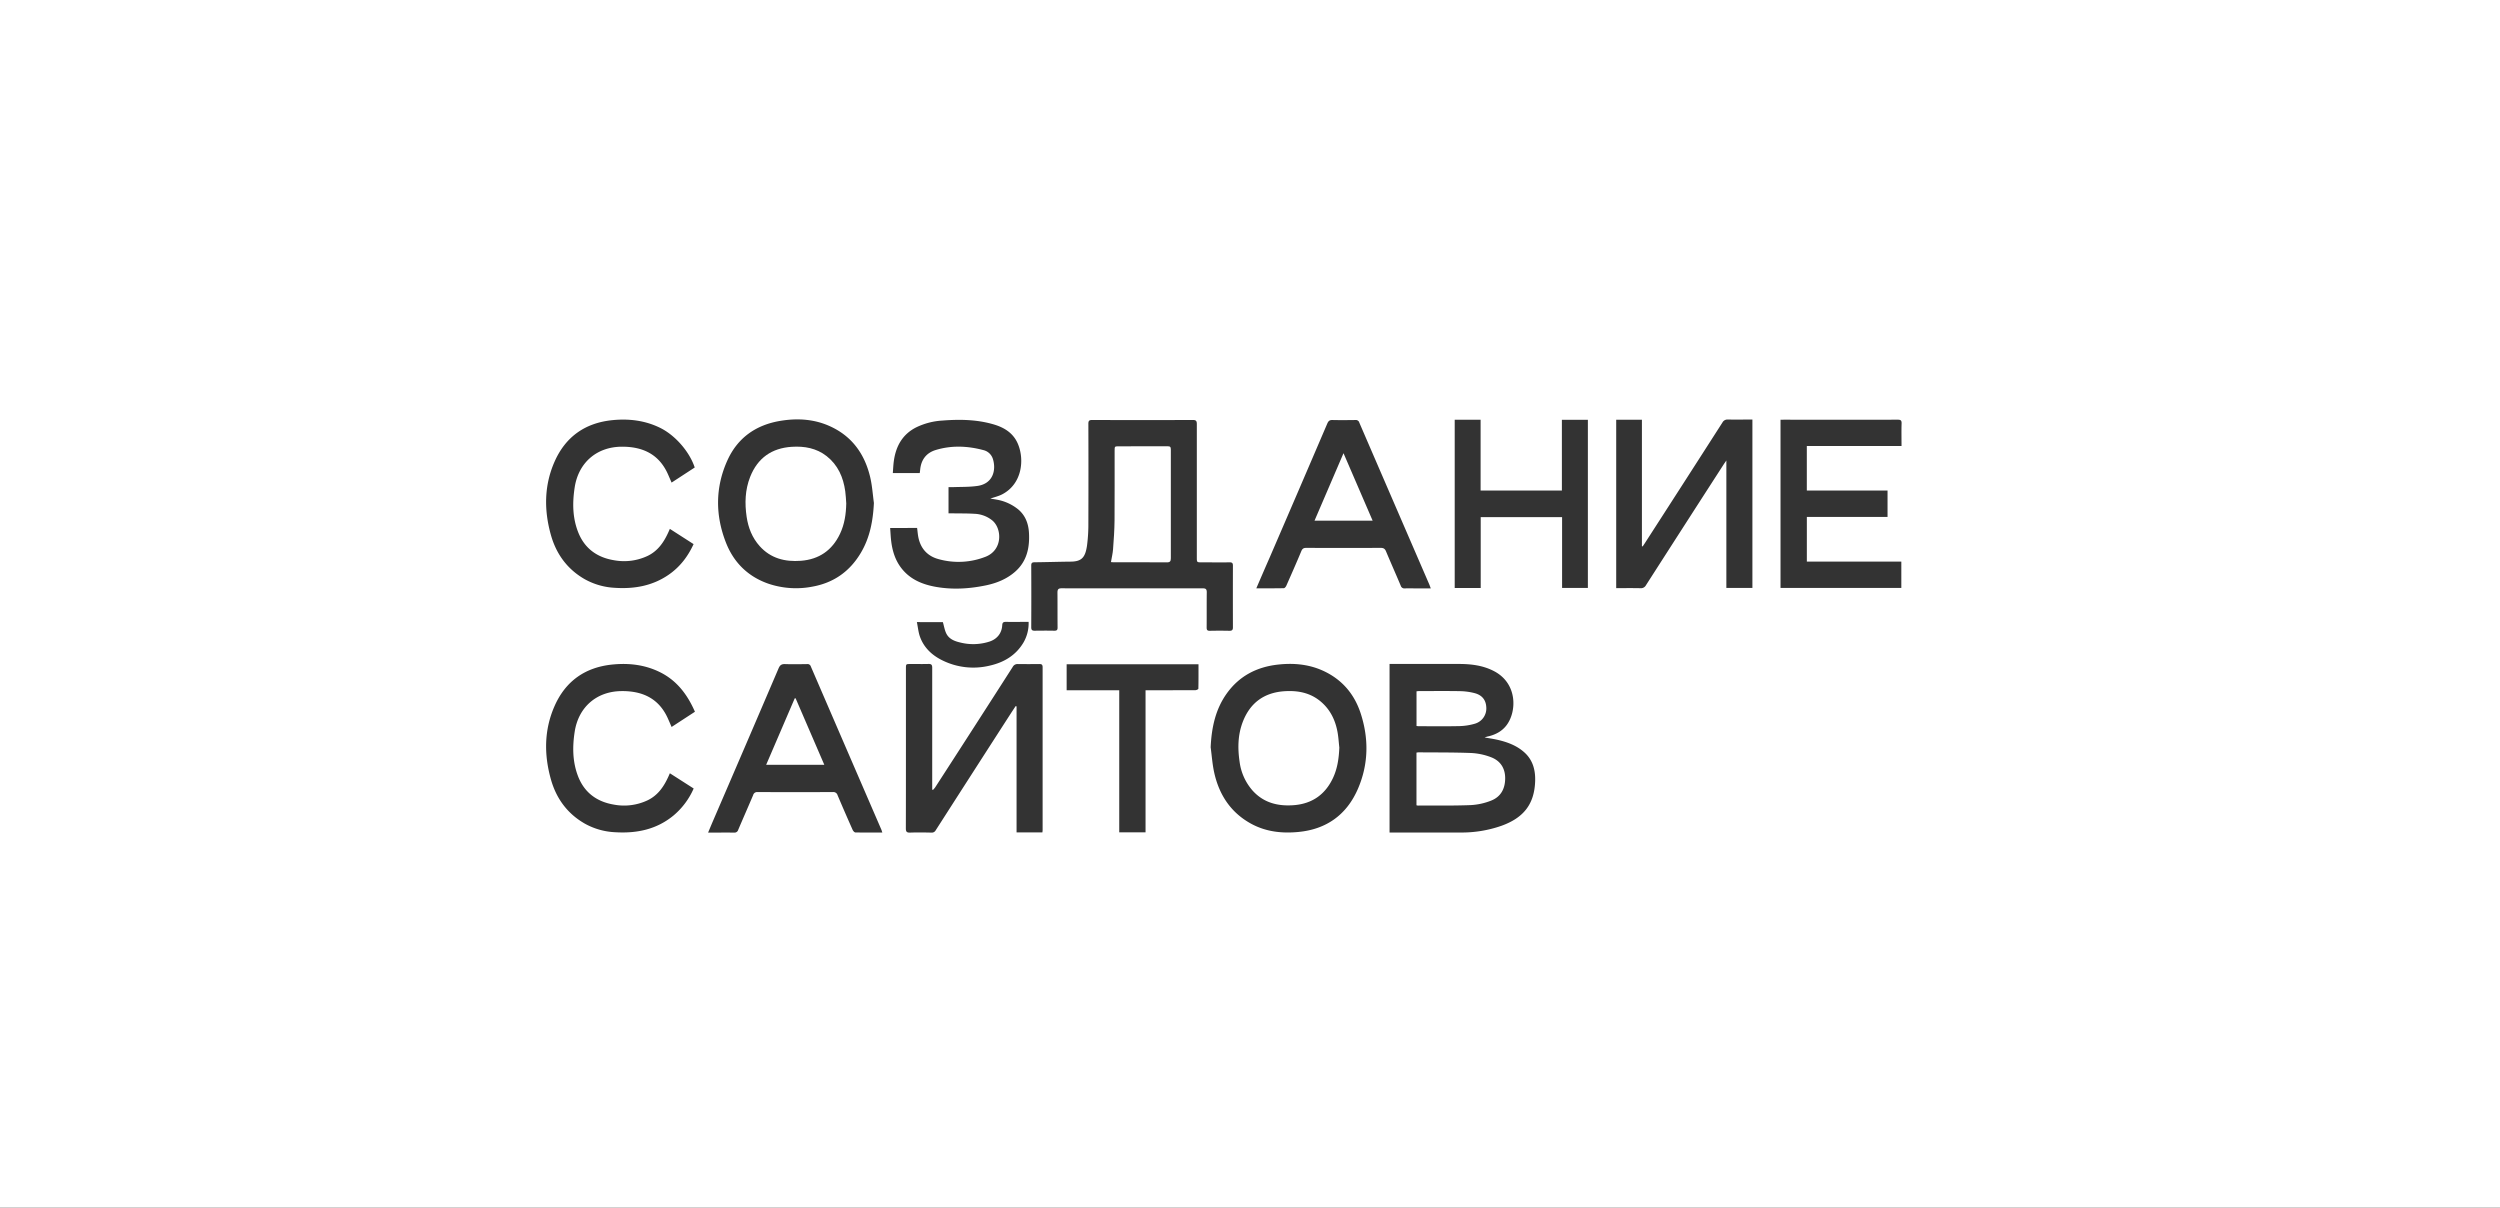 <?xml version="1.0" encoding="UTF-8"?> <svg xmlns="http://www.w3.org/2000/svg" id="Слой_1" data-name="Слой 1" viewBox="0 0 1880.5 908.42"><rect x="0" y="0" width="1880.5" height="908.42" fill="#333333" stroke="none"/> <title>создание сайтов</title> <path d="M314.43,194.16h1293v540h-1293Zm537.3,248.39c17.66,0,35.32,0,53,0,2.28,0,3,.65,3,3-.12,8.83,0,17.65-.09,26.48,0,1.83.52,2.5,2.4,2.46q7.38-.17,14.75,0c2,0,2.62-.67,2.61-2.6q-.07-23.24,0-46.46c0-1.8-.56-2.47-2.46-2.44-7,.1-14,0-21,0-3.69,0-3.69,0-3.69-3.76q0-50.08,0-100.16c0-2.3-.46-3.17-3-3.16q-37.86.14-75.72,0c-2.38,0-2.87.75-2.86,3q.12,37.1,0,74.18a124.7,124.7,0,0,1-1,17.18c-1.31,9.08-4,12.11-12.34,12.19-9,.09-18,.39-27,.48-1.87,0-2.64.4-2.63,2.48q.12,23.24,0,46.46c0,2.06.78,2.57,2.64,2.55,4.91-.08,9.83-.09,14.74,0,1.85,0,2.45-.55,2.43-2.43-.09-8.74,0-17.49-.09-26.23,0-2.52.71-3.27,3.24-3.26C816.41,442.6,834.07,442.55,851.73,442.55Zm193.49,183.67h1.91c17.24,0,34.47,0,51.71,0a90.4,90.4,0,0,0,30.38-5c16.85-6,24.86-16.32,25.51-33.32.32-8.26-1.53-15.94-7.91-21.78-5.88-5.38-13.14-8-20.77-9.73-3.07-.68-6.2-1.11-9.3-1.66a16.45,16.45,0,0,1,3.2-.94c5.2-1.33,9.76-3.74,13.12-8.07,7.87-10.14,8.64-31.42-9.11-40.8-8.35-4.42-17.37-5.47-26.6-5.49-16.56-.05-33.13,0-49.7,0h-2.44ZM1215.71,315.7V442.39c6.21,0,12.21-.08,18.19.05a4.25,4.25,0,0,0,4.2-2.25q29.16-45.48,58.47-90.89c.51-.79,1.08-1.55,2-2.93v95.85h19.59V315.58c-6.22,0-12.28.08-18.34,0a4.25,4.25,0,0,0-4.2,2.23q-29.22,45.6-58.59,91.11c-.47.72-.95,1.42-1.43,2.13l-.55-.22V315.7ZM701.77,594.21l-.56-.31v-4.48q0-43.57,0-87.15c0-2.23-.66-2.9-2.84-2.84-4.49.14-9,0-13.49.05-3.43,0-3.44,0-3.44,3.49q0,27.35,0,54.69c0,21.81,0,43.62-.06,65.43,0,2.53.68,3.29,3.24,3.2,5.32-.21,10.66-.11,16,0a3.3,3.3,0,0,0,3.21-1.74q28-43.68,56.12-87.3c1.32-2.05,2.69-4.07,4-6.1l.71.17v94.79h19.44c.06-.71.16-1.27.16-1.84q0-61.17,0-122.36c0-1.92-.68-2.45-2.46-2.42q-8.13.1-16.24,0a4.06,4.06,0,0,0-3.81,2.2Q732.73,547,703.46,592.23A18.44,18.44,0,0,1,701.77,594.21ZM657.35,378.33c-.87-6.33-1.27-12.77-2.7-19-4.1-17.77-13.83-31.41-30.86-38.94-11.67-5.17-24-5.9-36.48-3.87-18.66,3-32.63,12.82-40.34,30.18-9,20.2-8.92,41-.92,61.43,5.81,14.88,16.44,25.46,31.72,30.85a64.71,64.71,0,0,0,33.26,2.3c16-2.85,28.14-11.4,36.45-25.37C654.37,404.37,656.69,391.66,657.35,378.33ZM910.66,562.08c.87,6.41,1.29,12.93,2.7,19.22,3.7,16.49,12.32,29.73,27.36,38.1,11.14,6.19,23.27,7.62,35.8,6.41,21.31-2,36.47-13,44.91-32.45,8-18.5,8.29-37.73,2.05-56.82-4.88-14.94-14.56-26-29.13-32.39-10.63-4.63-21.88-5.52-33.3-4.22-15.72,1.8-28.78,8.52-38.15,21.52C914.2,533.54,911.35,547.4,910.66,562.08Zm428.65-246.35V442.24h90.87V422.45h-71.07V388.84h60.7V369h-60.72V335.46h71.24c0-5.81-.13-11.37.05-16.92.08-2.4-.77-2.86-3-2.85q-42.72.09-85.44,0ZM669.57,397.15c.28,3.58.4,6.9.82,10.19.89,7,2.9,13.64,7.15,19.39,6.65,9,16.18,12.94,26.77,14.77,12.53,2.16,25,1.37,37.4-1.21,8-1.68,15.58-4.73,21.86-10.25,8.76-7.7,11-17.87,10.44-28.9-.34-6.91-2.51-13.2-8-17.88a35.2,35.2,0,0,0-16.36-7.44c-1.51-.3-3-.5-4.72-.77,3.23-1.15,6.34-1.85,9.06-3.29,14.86-7.86,16.76-26,11.62-38-3.5-8.15-10.39-12.29-18.5-14.62-12.49-3.61-25.28-3.79-38.12-2.8a52.08,52.08,0,0,0-19.88,5.15c-10.31,5.25-15.23,14.17-16.76,25.25-.42,3-.52,6-.77,9.1h20.25c.12-.91.24-1.72.32-2.54.71-7.48,4.59-12.65,11.75-14.82,11.84-3.59,23.81-3.08,35.66.05a9.86,9.86,0,0,1,7.19,6.39c2.73,8.2.52,18.88-11.53,20.6-6.13.88-12.43.66-18.65.92-1,0-2.09,0-3.09,0v19.7c1.17,0,2.16,0,3.15,0,5.41.09,10.83,0,16.22.33a22.63,22.63,0,0,1,13.55,5c7.35,6.09,8,22.2-5.07,27.32A55.61,55.61,0,0,1,706,420.58c-7.86-2.09-13.07-7.39-15-15.45-.62-2.55-.77-5.22-1.16-8Zm-5.88,229.07c-.37-1.07-.53-1.71-.79-2.3q-26.53-61.3-53-122.62a2.55,2.55,0,0,0-2.82-1.77c-5.49.08-11,.19-16.48,0-2.64-.11-3.89.72-4.95,3.19q-24.6,57.52-49.42,115c-1.17,2.72-2.3,5.46-3.6,8.56,6.8,0,13.18-.07,19.55,0a2.87,2.87,0,0,0,3.11-2.12c3.71-8.72,7.54-17.39,11.24-26.11a3.08,3.08,0,0,1,3.3-2.26q28.35.12,56.7,0A3.25,3.25,0,0,1,630,598.1q5.55,13.1,11.33,26.07c.36.83,1.34,1.94,2.06,2C650,626.28,656.68,626.22,663.69,626.22ZM945,442.52c7.21,0,14,.06,20.68-.08.66,0,1.55-1.09,1.89-1.87,3.84-8.66,7.66-17.33,11.31-26.07.79-1.88,1.81-2.39,3.73-2.39q28,.11,56,0c2.21,0,3.22.78,4,2.73,3.6,8.58,7.38,17.08,11,25.66a2.85,2.85,0,0,0,3.14,2.1c3.16-.13,6.33,0,9.5,0h10c-.46-1.16-.73-1.92-1-2.66q-26.4-61-52.76-122a2.7,2.7,0,0,0-2.94-2c-5.74.08-11.49.13-17.23,0-2.06-.05-3,.59-3.87,2.51q-21.64,50.52-43.44,101C951.69,427,948.45,434.52,945,442.52Zm168.79-.22V389H1175v53.24h19.4V315.79h-19.55V369h-61.14V315.72h-19.48V442.3ZM503.87,397.82c-.45,1-.77,1.76-1.11,2.5-3.4,7.52-7.87,14.09-15.6,17.82a41.6,41.6,0,0,1-25.35,3.26c-12.75-2.1-22.13-8.91-26.93-21.13-4.28-10.91-4.36-22.25-2.6-33.68,2.85-18.54,16.51-30.42,35.24-30.58,15.71-.13,28.09,5.48,34.85,20.56.93,2.08,1.82,4.19,2.8,6.43l17.4-11.35c-3.94-11.94-14.7-24.23-25.93-29.78s-23.31-7.06-35.73-5.86c-20.72,2-35.58,12.52-43.87,31.48-7.76,17.75-7.87,36.23-2.71,54.73,4,14.35,12.21,25.74,25.27,33.32a51.9,51.9,0,0,0,23,6.62c14.5.94,28.22-1.45,40.42-9.88,8.41-5.83,14.41-13.63,18.69-23Zm0,183.83c-.45,1-.77,1.77-1.11,2.51-3.4,7.51-7.88,14.08-15.61,17.81a41.43,41.43,0,0,1-25.6,3.22C448.73,603,439.38,596,434.7,583.62c-4.08-10.79-4.16-22-2.42-33.21,2.84-18.45,16.37-30.31,35-30.56,15.8-.22,28.28,5.37,35.09,20.56.93,2.08,1.83,4.18,2.8,6.42l17.56-11.45c-5.62-12.83-13.48-23.36-26.11-29.67-11.28-5.64-23.3-7.07-35.71-5.87-20.72,2-35.59,12.52-43.87,31.49-7.76,17.75-7.87,36.23-2.71,54.72,4,14.36,12.21,25.75,25.27,33.32A51.68,51.68,0,0,0,462.66,626c16.14,1,31.17-2,44-12.62a55.45,55.45,0,0,0,15.12-20.27ZM861.68,519.2h8.79c9.58,0,19.15,0,28.73-.05.77,0,2.2-.69,2.21-1.09.14-6.14.1-12.27.1-18.42H802.33v19.58h39.56V626.06h19.79Zm-172-51.26c.82,4,1.12,7.71,2.35,11.08,3,8.3,9.19,14,17,17.79a52.37,52.37,0,0,0,35.54,3.85c10.59-2.41,19.49-7.66,25.23-17.25a28.82,28.82,0,0,0,3.92-15.63c-5.93,0-11.58.06-17.23,0-2,0-2.51.75-2.62,2.61-.34,5.94-3.86,10.28-9.47,12.17a39.8,39.8,0,0,1-22.16.72c-4.32-1-8.6-2.66-10.6-7.11-1.13-2.51-1.58-5.32-2.4-8.19Z" style="fill:#fff"></path> <path d="M835.66,422.81c.58-3.47,1.35-6.55,1.58-9.66.53-7.21,1.06-14.44,1.12-21.66.16-17.48,0-35,.06-52.44,0-3.33,0-3.33,3.25-3.33,12.16,0,24.32,0,36.48-.05,2,0,2.57.47,2.56,2.49q-.09,40.83,0,81.65c0,2.29-.52,3.23-3,3.2-13.07-.11-26.15-.05-39.22-.05C837.62,423,836.81,422.87,835.66,422.81Z" style="fill:#fff"></path> <path d="M1065.47,605.72V566.13a10.58,10.58,0,0,1,1.51-.22c13.23.11,26.48,0,39.69.5a48.14,48.14,0,0,1,14.78,3.13c6.89,2.59,10.66,8,10.74,15.58.07,7.9-3.1,14.17-10.53,17.09a48.29,48.29,0,0,1-15.47,3.39c-13.21.52-26.46.29-39.69.35A5.93,5.93,0,0,1,1065.47,605.72Z" style="fill:#fff"></path> <path d="M1065.51,546.09V520c.66-.06,1.29-.17,1.92-.17,10.32,0,20.63-.13,31,.06a47.1,47.1,0,0,1,10.56,1.43c5.84,1.47,8.76,5.24,9,10.77a11.9,11.9,0,0,1-8.39,12.22,45.15,45.15,0,0,1-11.49,1.86c-10.31.25-20.63.09-30.94.09C1066.64,546.26,1066.15,546.16,1065.51,546.09Z" style="fill:#fff"></path> <path d="M636.55,378.72c-.15,7.91-1.28,15.6-4.69,22.81-5.89,12.45-15.8,19.26-29.47,20.3-11.9.9-22.7-1.79-31-11.08-5.61-6.28-8.56-13.79-9.77-22-1.5-10.19-1.19-20.27,2.63-30,5.6-14.21,16.22-21.72,31.4-22.67,9.45-.59,18.46,1,26.14,7,8.53,6.72,12.54,15.93,14,26.41C636.24,372.56,636.32,375.65,636.55,378.72Z" style="fill:#fff"></path> <path d="M1007.44,562.32c-.32,8-1.4,15.79-4.86,23.07-5.9,12.44-15.82,19.25-29.49,20.27-12,.9-22.86-1.85-31.16-11.29a40.6,40.6,0,0,1-9.5-21.35c-1.54-10.34-1.34-20.61,2.56-30.47,5.62-14.2,16.25-21.7,31.43-22.63,10-.62,19.42,1.21,27.29,8,7,6,10.76,13.86,12.38,22.77C1006.79,554.52,1007,558.44,1007.44,562.32Z" style="fill:#fff"></path> <path d="M598.44,525.22l21.61,50.08H576.3c7.23-16.83,14.36-33.41,21.49-50Z" style="fill:#fff"></path> <path d="M1032.51,391.67H988.77l21.82-50.78Z" style="fill:#fff"></path> <rect width="1880.5" height="233.82" style="fill:#fff"></rect> <rect y="678.52" width="1880.5" height="233.82" style="fill:#fff"></rect> <rect y="18.52" width="357.24" height="745.43" style="fill:#fff"></rect> <rect x="1523.26" y="22.44" width="357.24" height="745.43" style="fill:#fff"></rect> </svg> 